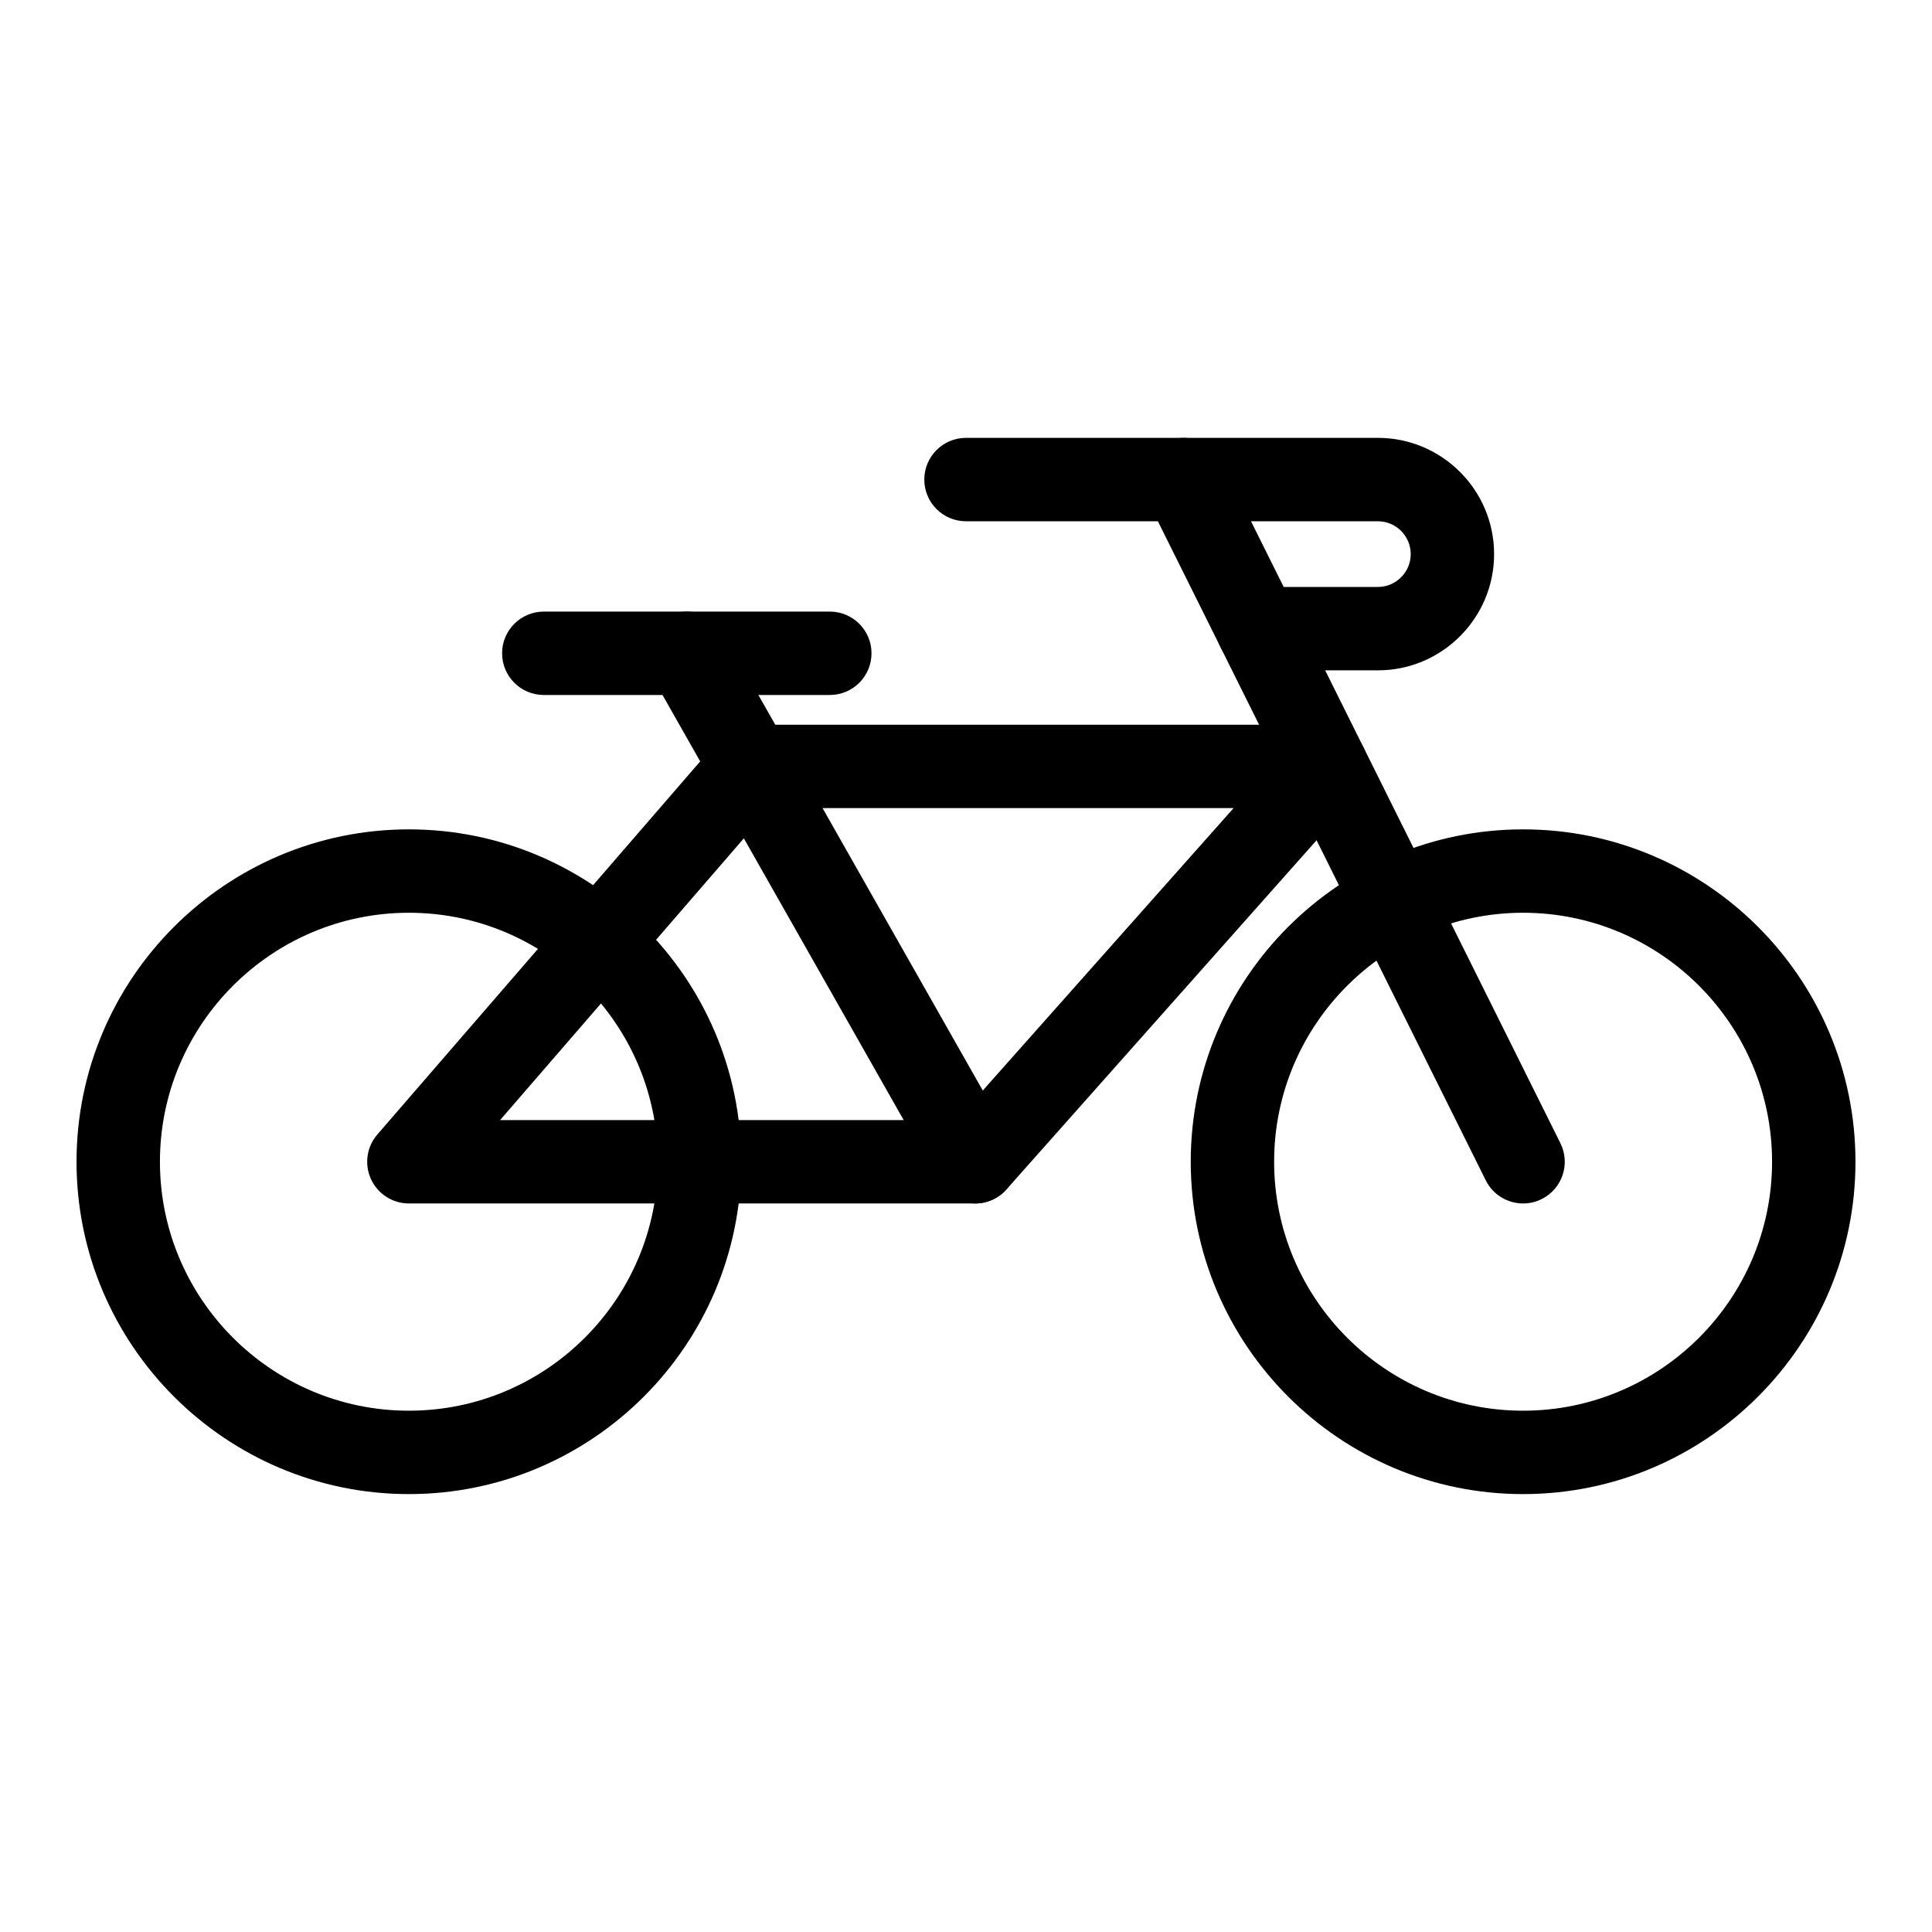 <?xml version="1.0" encoding="UTF-8"?>
<!-- The Best Svg Icon site in the world: iconSvg.co, Visit us! https://iconsvg.co -->
<svg fill="#000000" width="800px" height="800px" version="1.1" viewBox="144 144 512 512" xmlns="http://www.w3.org/2000/svg">
 <g>
  <path d="m402.46 462.93h-150.1c-4.324 0-8.25-2.523-10.051-6.453-1.797-3.934-1.137-8.555 1.691-11.824l90.66-104.77c2.102-2.426 5.152-3.82 8.359-3.82h152.49c4.352 0 8.293 2.555 10.078 6.516 1.785 3.973 1.07 8.617-1.82 11.871l-93.055 104.77c-2.09 2.359-5.098 3.711-8.258 3.711zm-125.93-22.098h120.96l73.422-82.676h-122.85z"/>
  <path d="m363.91 328.18h-75.797c-6.102 0-11.051-4.949-11.051-11.051 0-6.102 4.949-11.051 11.051-11.051h75.797c6.102 0 11.051 4.949 11.051 11.051-0.004 6.102-4.953 11.051-11.051 11.051z"/>
  <path d="m252.36 539.95c-48.562 0-88.078-39.512-88.078-88.078 0-48.57 39.512-88.082 88.078-88.082 48.57 0 88.082 39.512 88.082 88.082 0.004 48.566-39.512 88.078-88.082 88.078zm0-154.06c-36.379 0-65.977 29.602-65.977 65.984 0 36.379 29.602 65.977 65.977 65.977 36.383 0 65.984-29.602 65.984-65.977 0.004-36.383-29.598-65.984-65.984-65.984z"/>
  <path d="m547.64 539.95c-48.57 0-88.082-39.512-88.082-88.078 0-48.57 39.512-88.082 88.082-88.082 48.562 0 88.078 39.512 88.078 88.082 0 48.566-39.516 88.078-88.078 88.078zm0-154.06c-36.383 0-65.984 29.602-65.984 65.984 0 36.379 29.602 65.977 65.984 65.977 36.379 0 65.977-29.602 65.977-65.977 0-36.383-29.598-65.984-65.977-65.984z"/>
  <path d="m547.64 462.93c-4.059 0-7.969-2.246-9.898-6.129l-89.941-180.79c-2.719-5.461-0.496-12.094 4.969-14.812 5.469-2.719 12.098-0.504 14.812 4.969l89.941 180.79c2.719 5.461 0.496 12.094-4.969 14.812-1.586 0.793-3.262 1.16-4.914 1.16z"/>
  <path d="m509.15 321.65h-31.801c-6.102 0-11.051-4.949-11.051-11.051 0-6.102 4.949-11.051 11.051-11.051h31.801c4.797 0 8.703-3.906 8.703-8.703s-3.906-8.703-8.703-8.703h-109.15c-6.102 0-11.051-4.949-11.051-11.051 0-6.102 4.949-11.051 11.051-11.051h109.15c16.984 0 30.801 13.82 30.801 30.801 0 16.988-13.816 30.809-30.801 30.809z"/>
  <path d="m402.46 462.93c-3.848 0-7.582-2.016-9.617-5.598l-76.445-134.75c-3.016-5.309-1.152-12.051 4.156-15.062 5.309-3.027 12.051-1.145 15.062 4.156l76.445 134.75c3.016 5.309 1.152 12.051-4.156 15.062-1.719 0.98-3.594 1.441-5.445 1.441z"/>
 </g>
</svg>